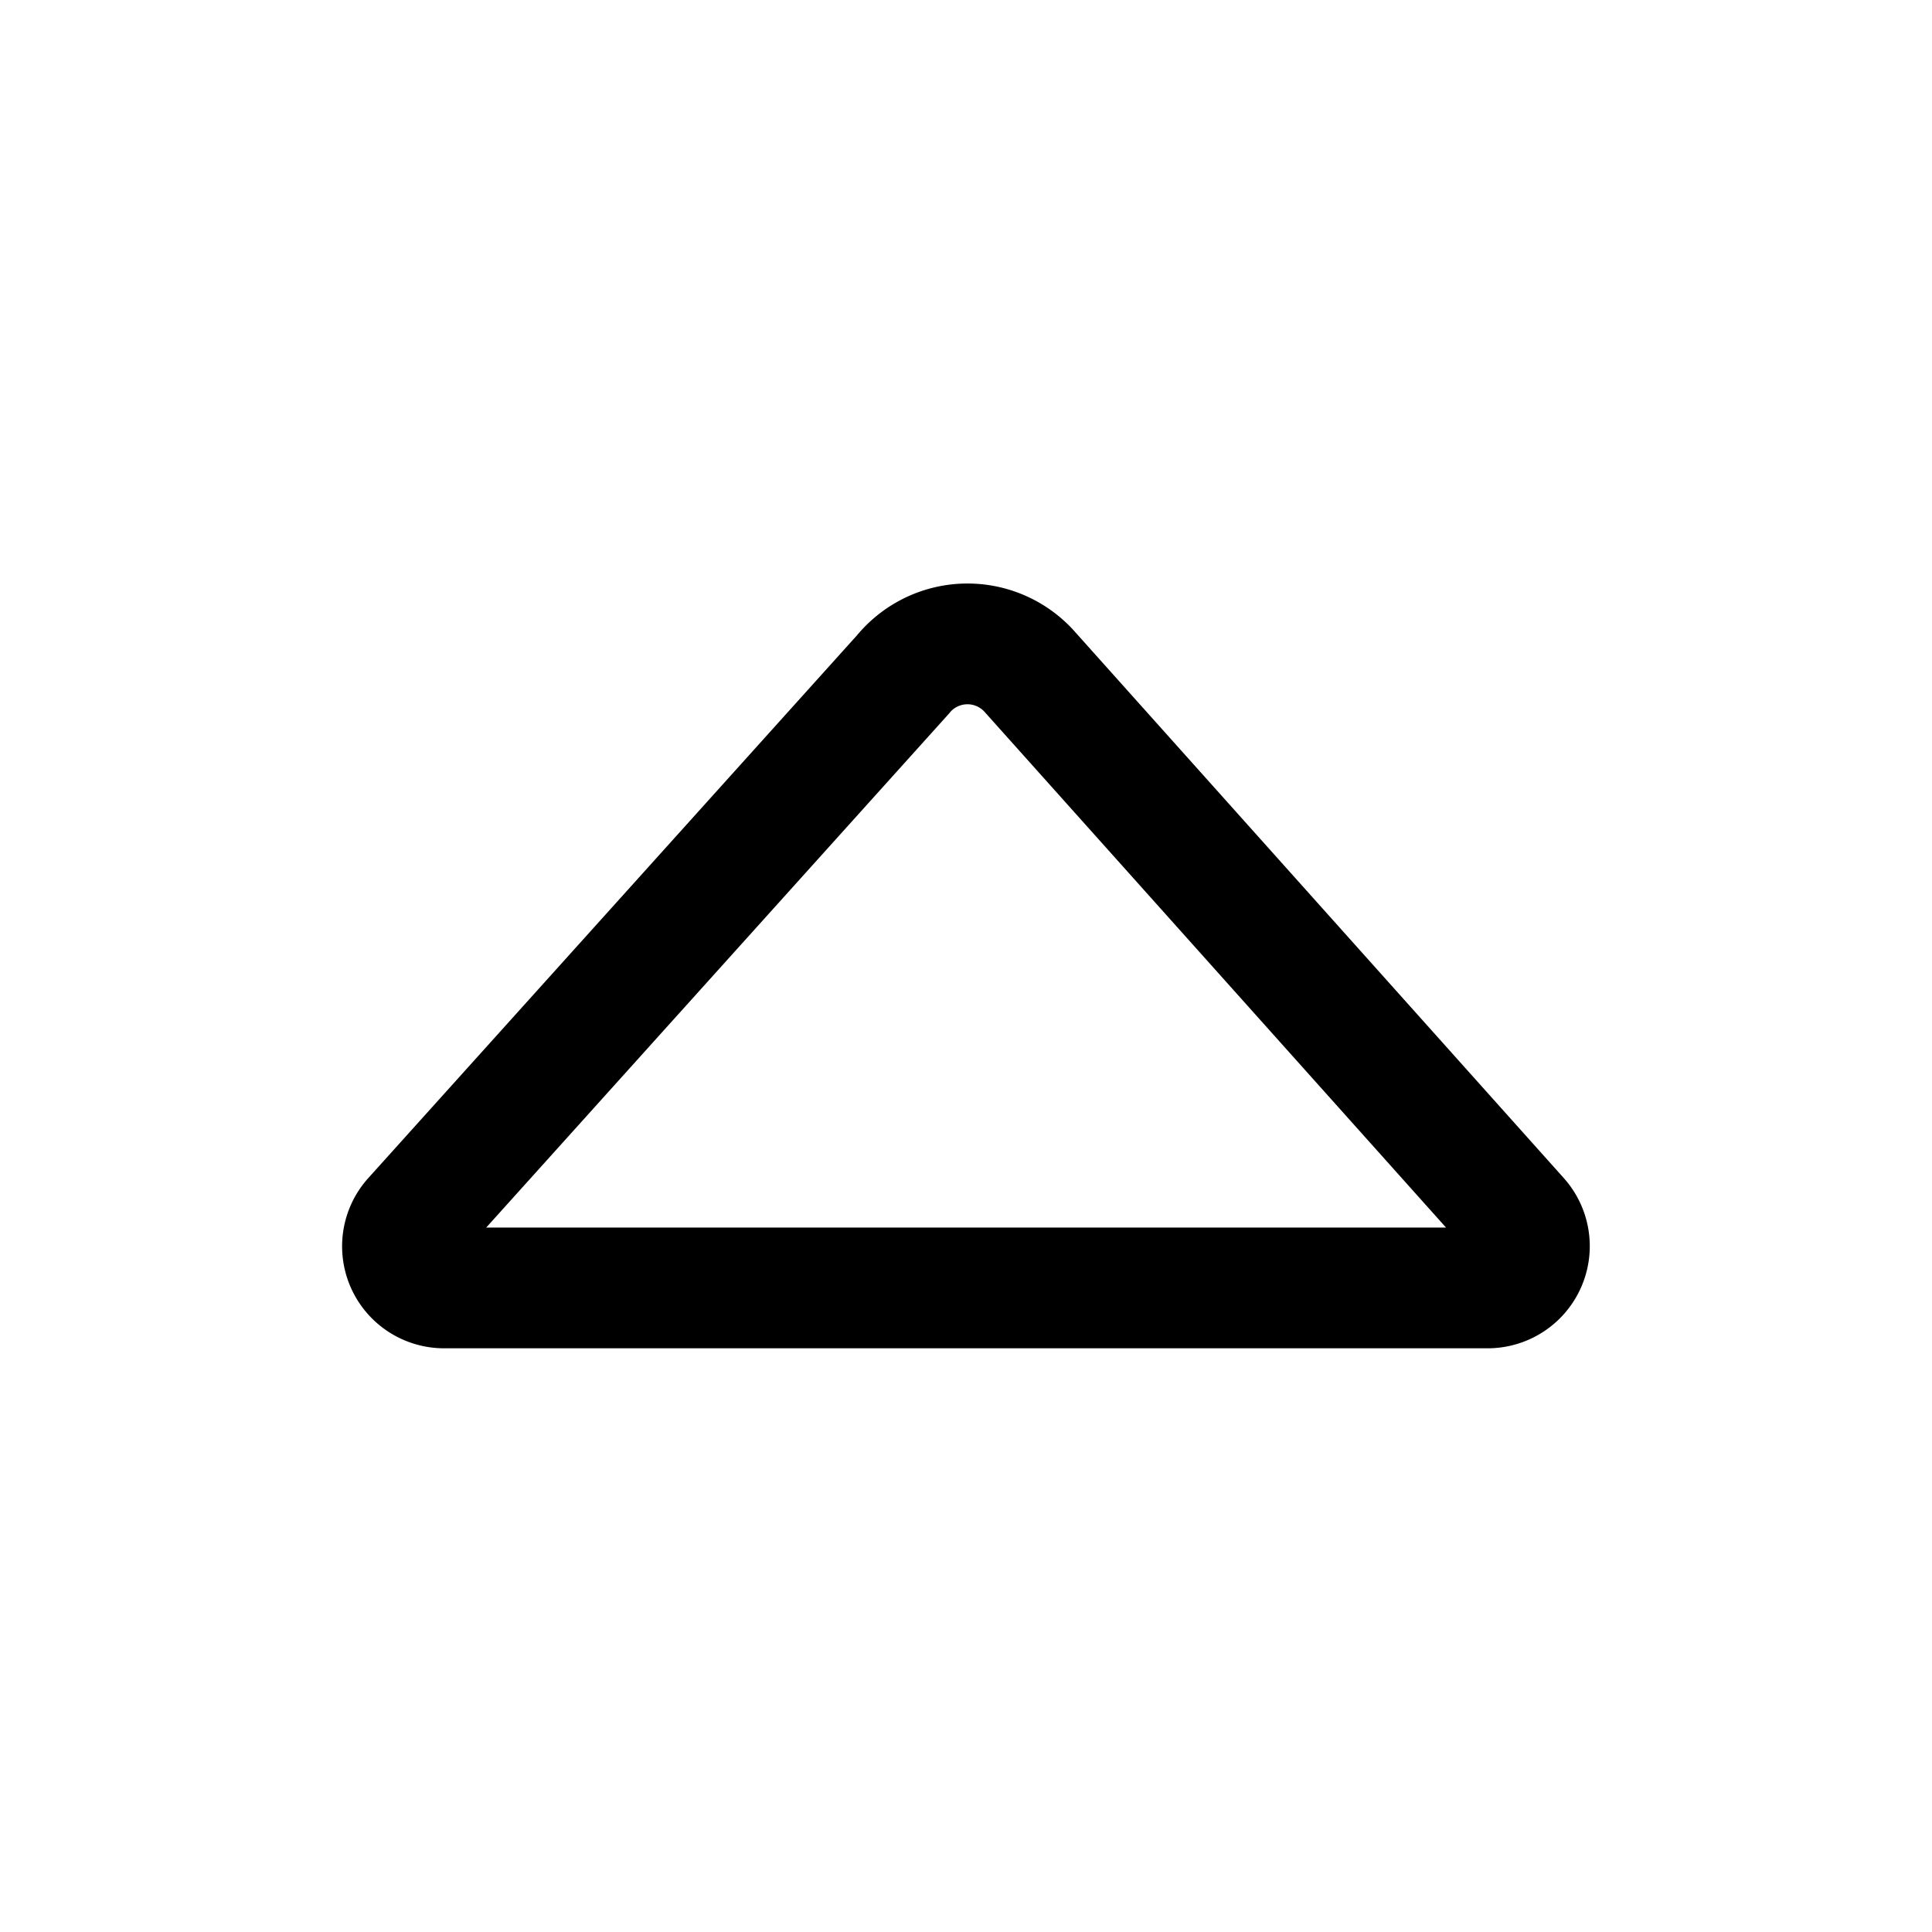 <?xml version="1.0" encoding="utf-8"?>
<!-- Generator: www.svgicons.com -->
<svg xmlns="http://www.w3.org/2000/svg" width="800" height="800" viewBox="0 0 24 24">
<path fill="none" stroke="currentColor" stroke-linecap="round" stroke-linejoin="round" stroke-width="1.5" d="M11.223 8.372L5.129 15.14a.517.517 0 0 0 .383.859h12.976a.519.519 0 0 0 .383-.86l-6.094-6.81a1.036 1.036 0 0 0-1.554.042"/>
</svg>